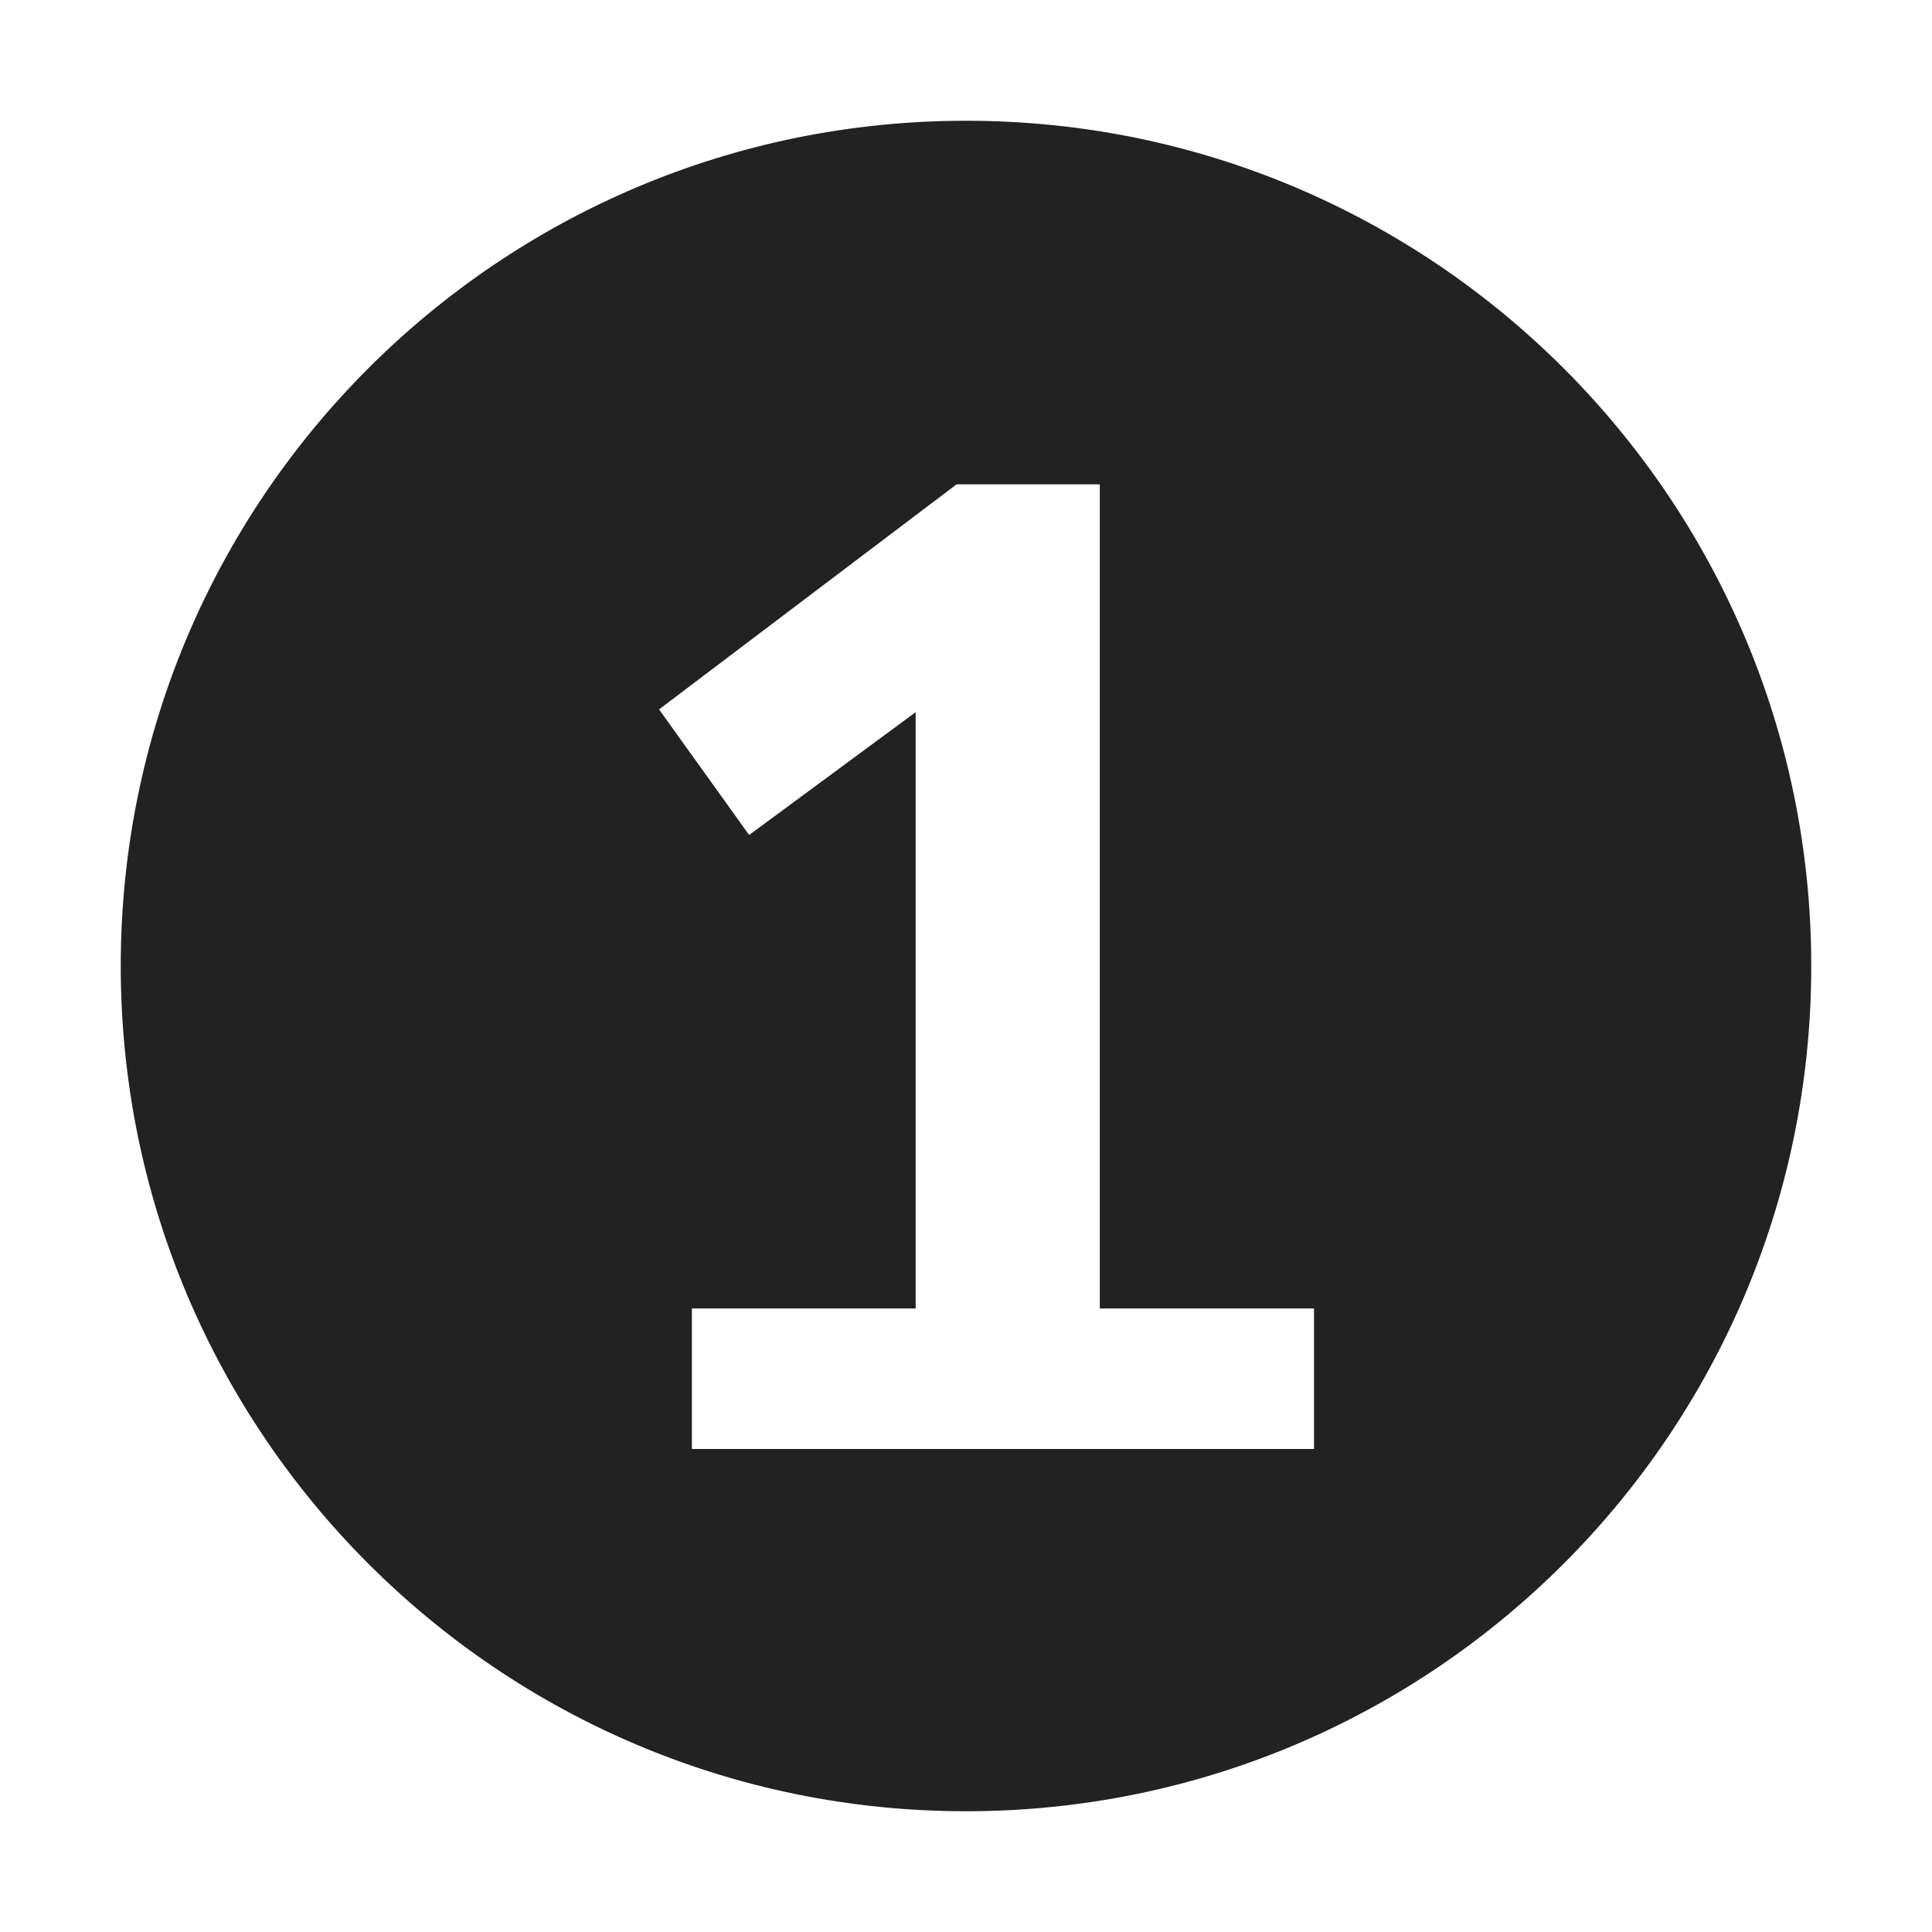 <svg width="16" height="16" viewBox="0 0 16 16" fill="none" xmlns="http://www.w3.org/2000/svg">
<path fill-rule="evenodd" clip-rule="evenodd" d="M8 15C11.866 15 15 11.866 15 8C15 4.134 11.866 1 8 1C4.134 1 1 4.134 1 8C1 11.866 4.134 15 8 15ZM9.108 10.836V4.011H7.922L5.458 5.875L6.204 6.915L7.583 5.898V10.836H5.73V12H10.882V10.836H9.108Z" fill="#222222"/>
</svg>
